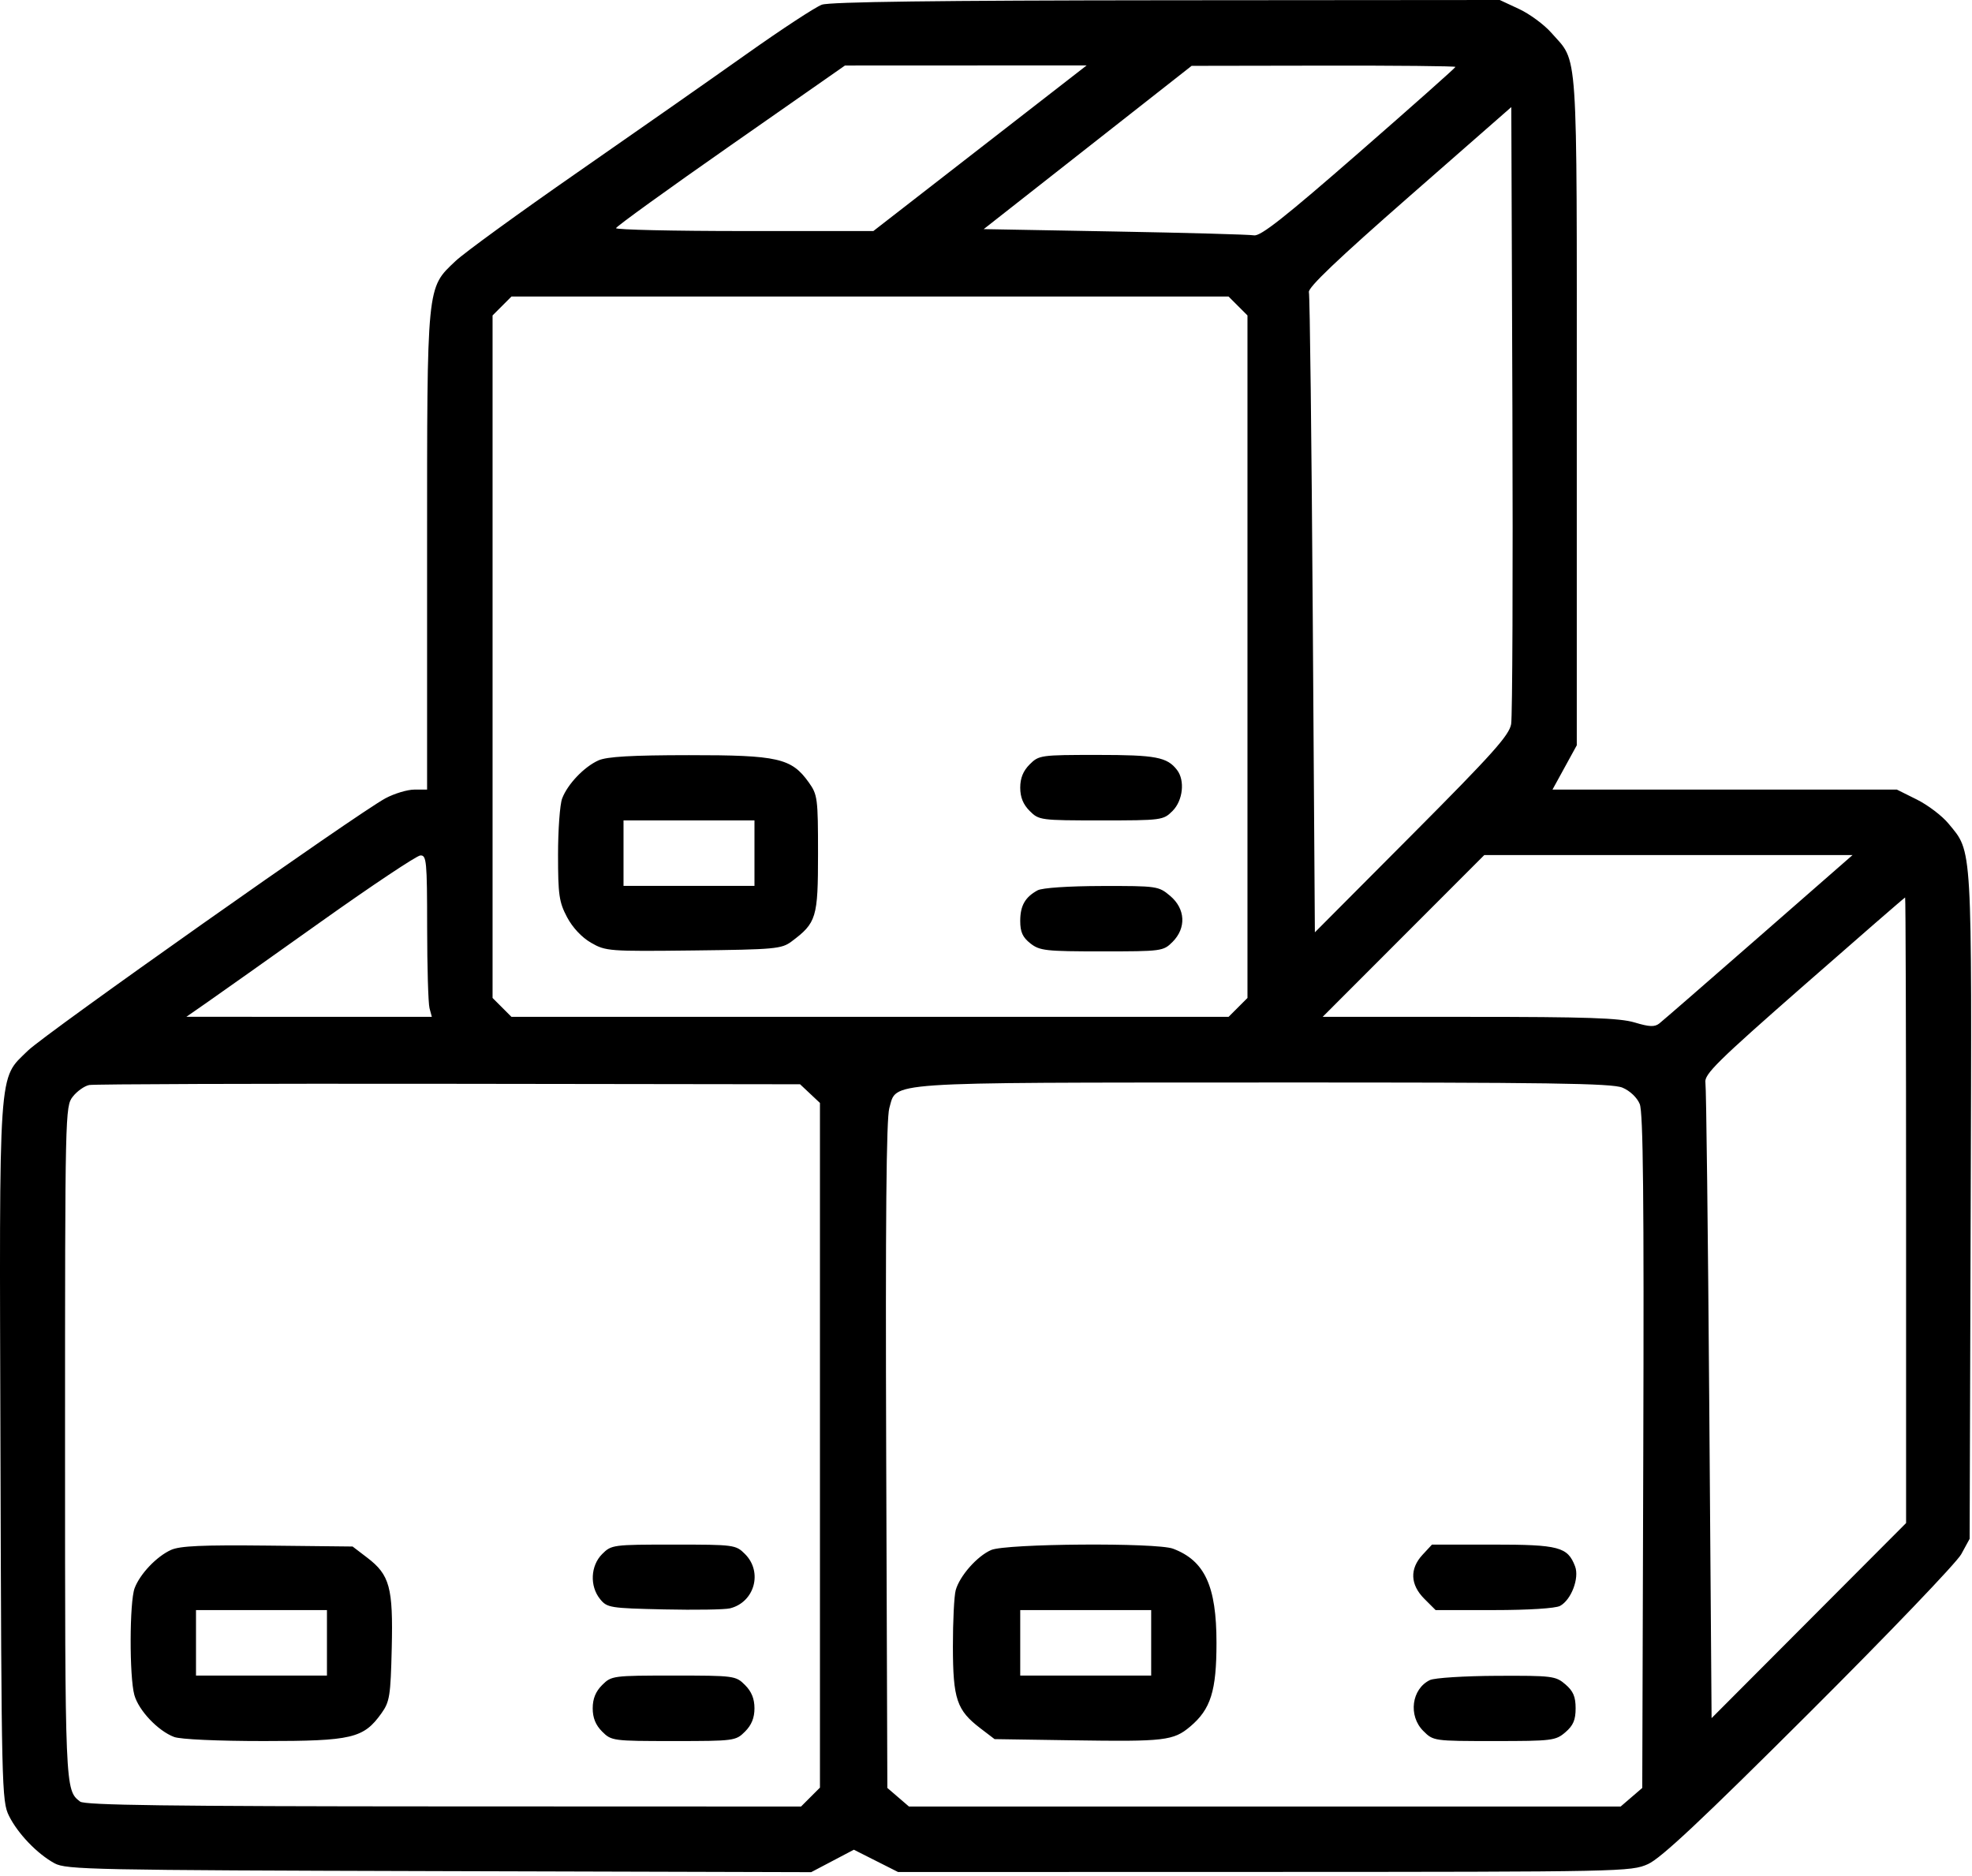 <?xml version="1.0" encoding="UTF-8"?> <svg xmlns="http://www.w3.org/2000/svg" width="512" height="487" viewBox="0 0 512 487" fill="none"> <path fill-rule="evenodd" clip-rule="evenodd" d="M213.387 1.218C211.737 1.812 202.962 7.56 193.887 13.992C184.812 20.423 165.012 34.279 149.887 44.781C134.762 55.284 120.544 65.62 118.292 67.75C110.731 74.901 110.887 73.311 110.887 143.158V204.98H107.599C105.79 204.98 102.413 205.992 100.094 207.23C92.952 211.04 11.645 268.417 7.241 272.753C-0.535 280.411 -0.178 275.181 0.121 377.035C0.377 464.195 0.457 467.622 2.324 471.383C4.618 476.007 9.65 481.252 14.153 483.713C17.172 485.363 23.809 485.498 113.999 485.749L210.611 486.019L216.151 483.104L221.69 480.19L227.43 483.085L233.169 485.98L328.278 485.958C421.513 485.937 423.476 485.896 427.887 483.917C431.247 482.409 441.844 472.468 469.705 444.689C490.229 424.224 508.004 405.68 509.205 403.48L511.387 399.48L511.659 313.053C511.957 218.006 512.155 221.4 505.881 213.789C504.236 211.793 500.551 208.995 497.692 207.57L492.494 204.98H447.787H403.079L406.233 199.23L409.387 193.48V106.48C409.387 10.05 409.825 16.535 402.769 8.499C400.917 6.389 397.148 3.614 394.394 2.331L389.387 0L302.887 0.069C243.642 0.116 215.442 0.478 213.387 1.218ZM254.445 38.48L226.753 59.98H193.32C174.932 59.98 159.912 59.642 159.943 59.23C159.973 58.818 173.361 49.148 189.693 37.743L219.387 17.006L250.762 16.993L282.136 16.98L254.445 38.48ZM377.887 17.371C377.887 17.586 366.612 27.598 352.831 39.621C333.553 56.439 327.269 61.391 325.581 61.095C324.374 60.883 308.091 60.433 289.396 60.095L255.406 59.48L282.396 38.287L309.387 17.094L343.637 17.037C362.474 17.006 377.887 17.156 377.887 17.371ZM392.346 187.98C391.837 190.895 387.525 195.707 366.561 216.757L341.387 242.033L340.836 159.757C340.533 114.504 340.083 76.745 339.836 75.846C339.521 74.699 347.29 67.292 365.887 51.006L392.387 27.8L392.672 106.14C392.828 149.227 392.682 186.055 392.346 187.98ZM321.432 79.435L323.887 81.889V170.48V259.071L321.432 261.525L318.978 263.98H225.887H132.796L130.342 261.525L127.887 259.071V170.48V81.889L130.342 79.435L132.796 76.98H225.887H318.978L321.432 79.435ZM155.387 197.397C151.66 199.061 147.356 203.576 145.951 207.295C145.366 208.843 144.887 215.41 144.887 221.888C144.887 232.284 145.16 234.182 147.212 238.073C148.649 240.796 151.037 243.344 153.462 244.742C157.265 246.934 158.091 246.996 180.066 246.742C201.188 246.498 202.935 246.338 205.505 244.418C211.988 239.573 212.387 238.252 212.387 221.657C212.387 207.236 212.267 206.312 209.986 203.113C205.494 196.815 202.006 196.022 178.887 196.041C163.952 196.054 157.573 196.422 155.387 197.397ZM267.342 198.435C265.647 200.129 264.887 202.001 264.887 204.48C264.887 206.959 265.647 208.831 267.342 210.525C269.744 212.928 270.136 212.98 285.887 212.98C301.638 212.98 302.03 212.928 304.432 210.525C307.13 207.828 307.704 202.627 305.605 199.893C303.026 196.534 300.095 195.98 284.907 195.98C270.197 195.98 269.731 196.045 267.342 198.435ZM195.887 221.48V229.98H178.887H161.887V221.48V212.98H178.887H195.887V221.48ZM110.901 240.73C110.908 251.043 111.186 260.492 111.517 261.73L112.12 263.98L80.254 263.971L48.387 263.962L53.769 260.221C56.729 258.164 70.004 248.761 83.269 239.327C96.534 229.893 108.174 222.13 109.137 222.077C110.744 221.988 110.888 223.508 110.901 240.73ZM456.674 243.23C443.303 254.918 431.668 265.025 430.82 265.691C429.603 266.645 428.249 266.592 424.423 265.441C420.534 264.27 412.001 263.98 381.487 263.98H343.405L364.387 242.98L385.369 221.98H433.177H480.984L456.674 243.23ZM269.387 231.135C266.14 232.911 264.887 235.128 264.887 239.099C264.887 241.944 265.515 243.329 267.522 244.907C269.937 246.807 271.485 246.98 286.067 246.98C301.627 246.98 302.032 246.926 304.432 244.525C308.046 240.911 307.786 235.915 303.81 232.569C300.802 230.037 300.408 229.981 286.06 230.01C277.384 230.028 270.57 230.488 269.387 231.135ZM494.887 314.185V395.39L469.637 420.712L444.387 446.033L443.785 364.757C443.454 320.055 443.004 282.377 442.785 281.029C442.44 278.902 445.825 275.564 468.387 255.786C482.687 243.251 494.5 232.991 494.637 232.987C494.774 232.983 494.887 269.522 494.887 314.185ZM210.307 283.904L212.887 286.329V375.2V464.071L210.432 466.525L207.978 468.98L115.182 468.948C43.814 468.924 22.021 468.635 20.8 467.698C16.885 464.692 16.887 464.739 16.887 374.681C16.887 288.476 16.915 287.214 18.907 284.682C20.018 283.269 21.93 281.917 23.157 281.675C24.383 281.434 66.413 281.292 116.557 281.358L207.726 281.48L210.307 283.904ZM421.247 282.357C423.19 283.169 425.03 284.913 425.732 286.607C426.627 288.769 426.855 311.079 426.654 376.817L426.387 464.154L423.581 466.567L420.775 468.98H328.387H235.999L233.193 466.567L230.387 464.154L230.088 377.817C229.877 316.649 230.114 290.365 230.901 287.655C232.911 280.737 228.14 281.063 328.169 281.019C402.215 280.987 418.529 281.221 421.247 282.357ZM44.387 402.37C40.645 404.075 36.35 408.593 34.951 412.295C33.614 415.832 33.567 435.287 34.883 440.024C36 444.045 41.015 449.34 45.202 450.919C46.853 451.541 56.488 451.98 68.492 451.98C91.43 451.98 94.399 451.278 99.053 444.753C101.175 441.777 101.416 440.244 101.71 427.873C102.084 412.107 101.199 408.846 95.324 404.362L91.548 401.48L69.468 401.241C52.514 401.058 46.69 401.32 44.387 402.37ZM156.342 403.435C153.32 406.456 153.073 411.752 155.796 415.119C157.622 417.376 158.353 417.494 172.426 417.806C180.522 417.985 188.224 417.861 189.542 417.53C195.924 415.929 198.088 408.09 193.432 403.435C191.03 401.032 190.638 400.98 174.887 400.98C159.136 400.98 158.744 401.032 156.342 403.435ZM257.337 402.387C253.699 403.971 249.179 409.091 248.137 412.807C247.724 414.277 247.396 420.88 247.407 427.48C247.43 441.109 248.398 443.978 254.555 448.678L258.225 451.48L278.806 451.792C302.389 452.149 304.663 451.881 309 448.232C314.355 443.726 315.843 438.995 315.843 426.48C315.843 411.75 312.806 405.166 304.572 402.047C300.302 400.429 261.186 400.71 257.337 402.387ZM369.339 403.626C365.967 407.265 366.137 411.384 369.81 415.057L372.733 417.98H387.876C396.811 417.98 403.846 417.537 405.037 416.9C407.947 415.342 410.102 409.676 408.944 406.629C407.024 401.581 404.755 400.98 387.617 400.98H371.792L369.339 403.626ZM84.887 426.48V434.98H67.887H50.887V426.48V417.98H67.887H84.887V426.48ZM298.887 426.48V434.98H281.887H264.887V426.48V417.98H281.887H298.887V426.48ZM156.342 437.435C154.647 439.129 153.887 441.001 153.887 443.48C153.887 445.959 154.647 447.831 156.342 449.525C158.744 451.928 159.136 451.98 174.887 451.98C190.638 451.98 191.03 451.928 193.432 449.525C195.127 447.831 195.887 445.959 195.887 443.48C195.887 441.001 195.127 439.129 193.432 437.435C191.03 435.032 190.638 434.98 174.887 434.98C159.136 434.98 158.744 435.032 156.342 437.435ZM371.251 436.15C366.493 438.453 365.583 445.404 369.523 449.344C372.149 451.97 372.221 451.98 387.968 451.98C402.99 451.98 403.907 451.866 406.431 449.696C408.468 447.944 409.087 446.495 409.087 443.48C409.087 440.465 408.468 439.016 406.431 437.264C403.909 435.094 403.014 434.983 388.581 435.048C380.224 435.085 372.426 435.581 371.251 436.15Z" fill="black"></path> </svg> 